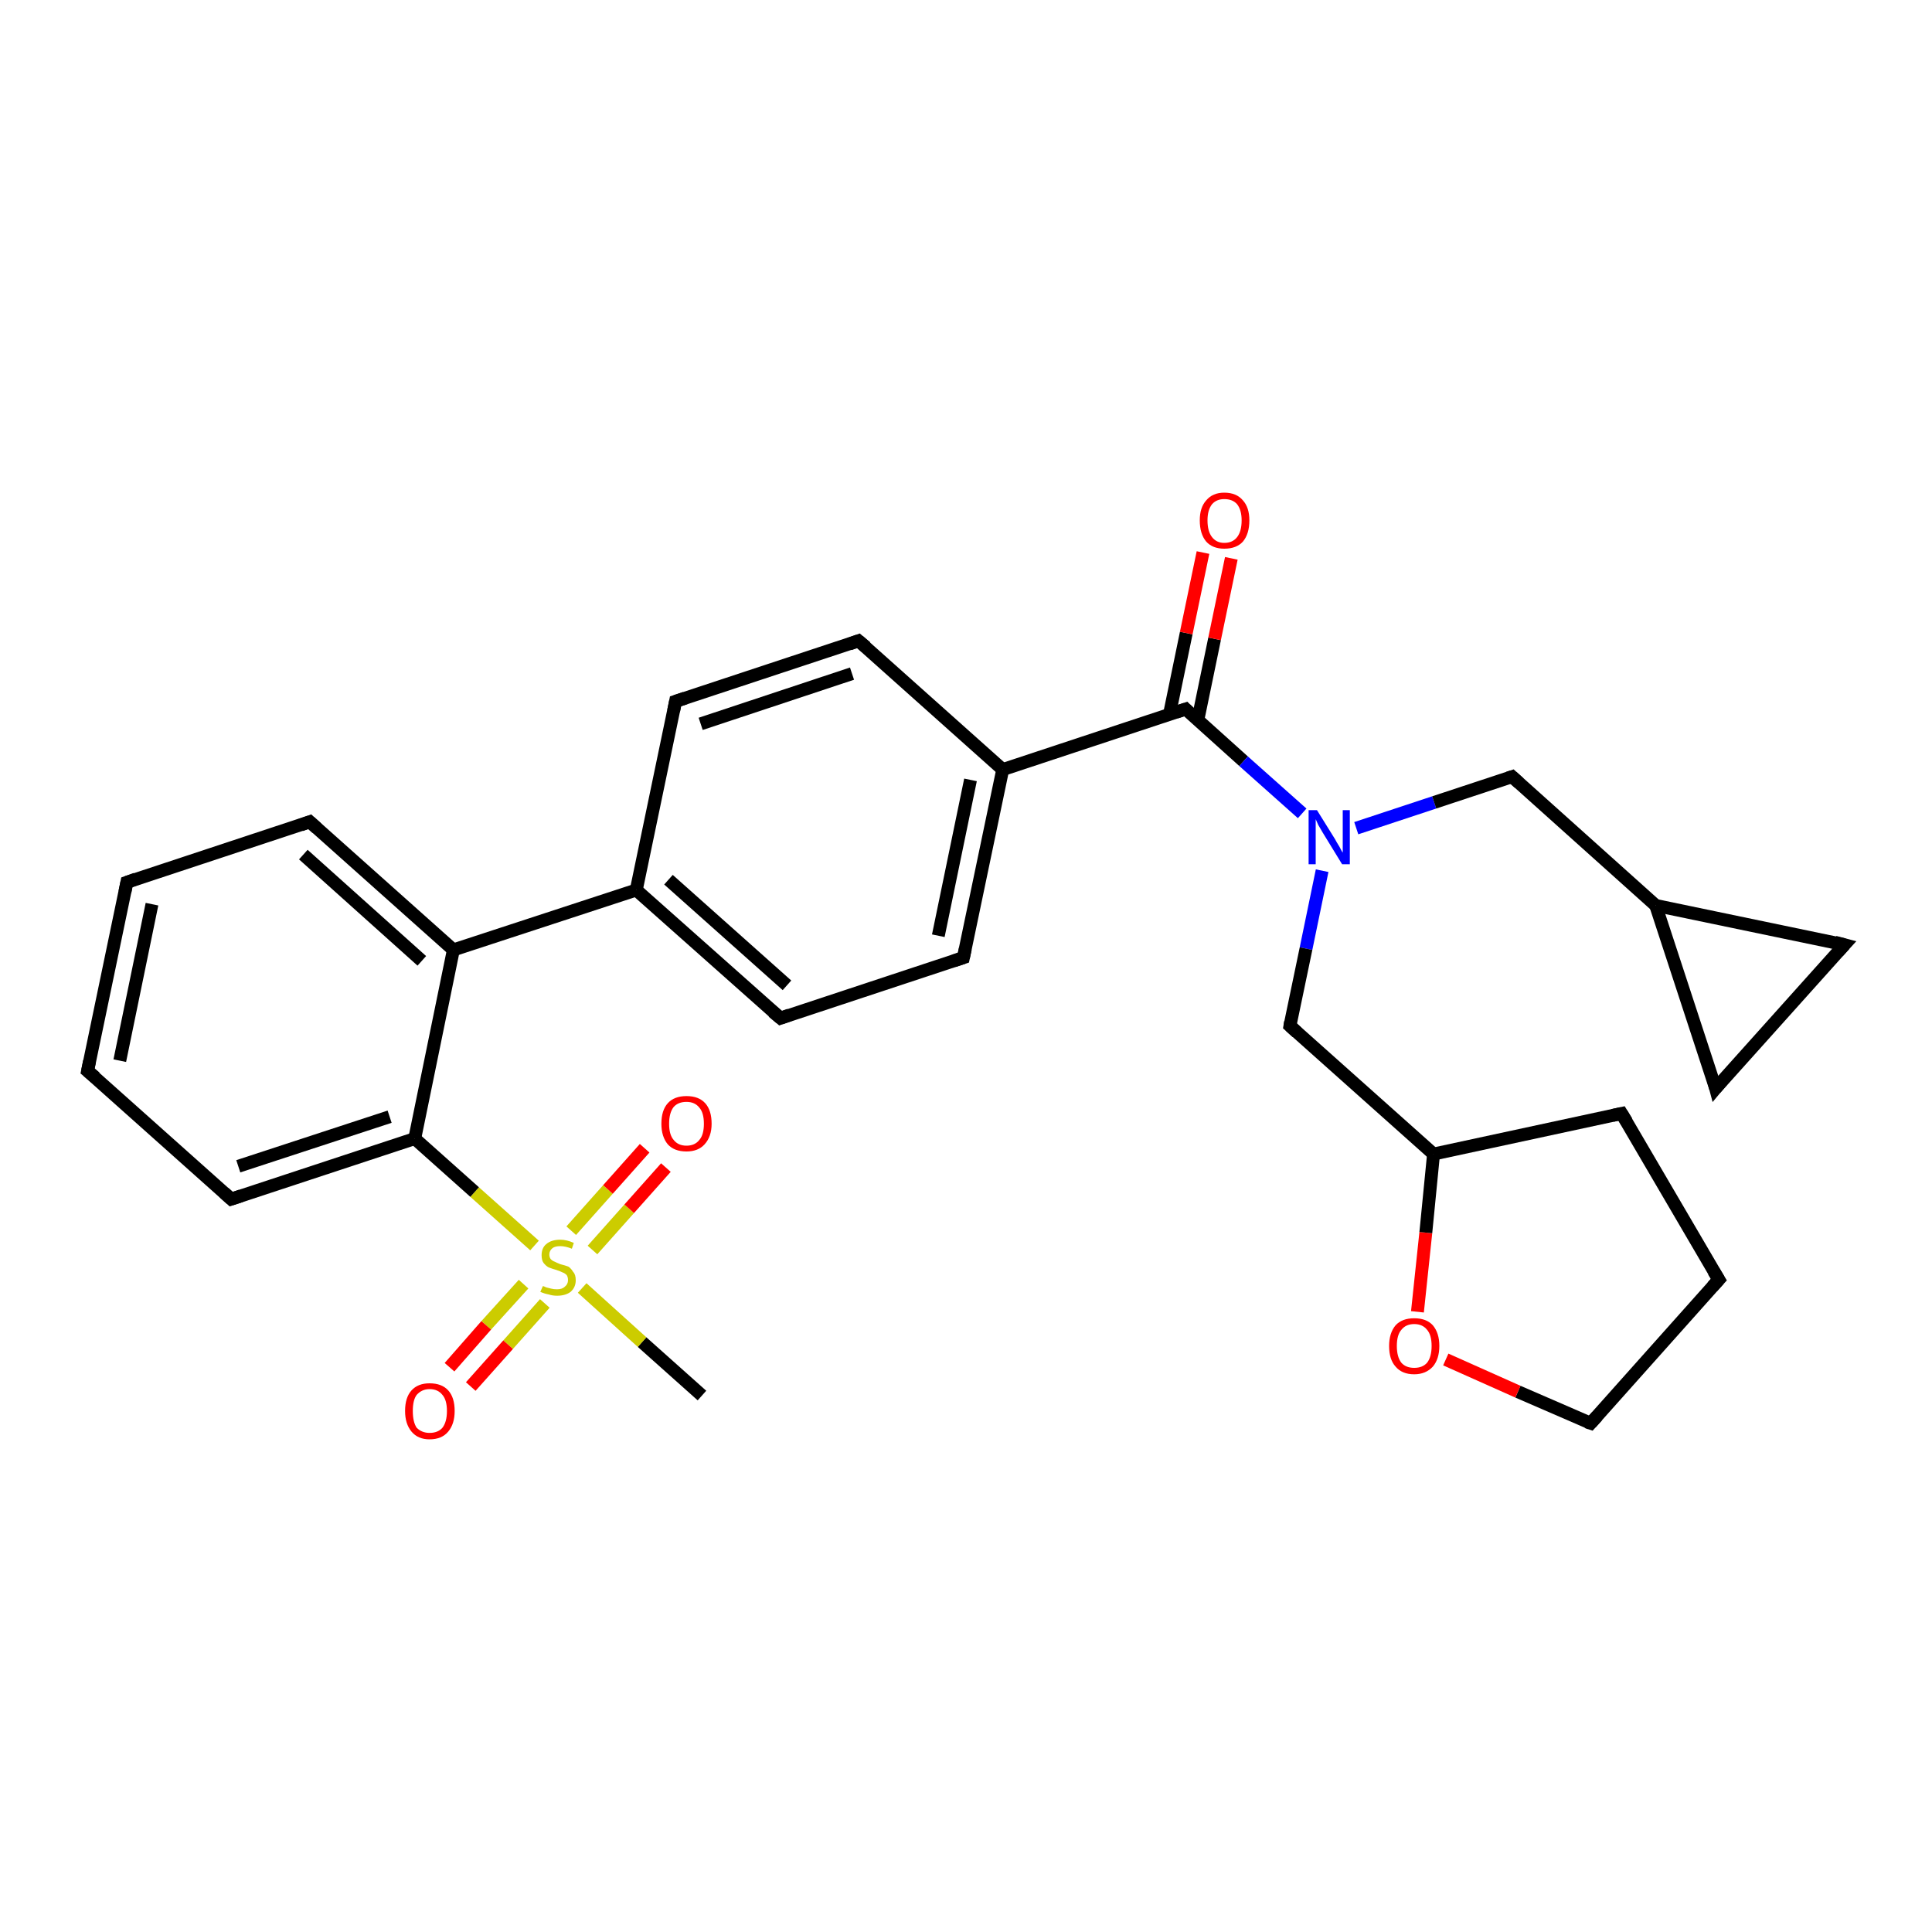 <?xml version='1.0' encoding='iso-8859-1'?>
<svg version='1.1' baseProfile='full'
              xmlns='http://www.w3.org/2000/svg'
                      xmlns:rdkit='http://www.rdkit.org/xml'
                      xmlns:xlink='http://www.w3.org/1999/xlink'
                  xml:space='preserve'
width='300px' height='300px' viewBox='0 0 300 300'>
<!-- END OF HEADER -->
<rect style='opacity:1.0;fill:#FFFFFF;stroke:none' width='300.0' height='300.0' x='0.0' y='0.0'> </rect>
<path class='bond-0 atom-0 atom-1' d='M 109.0,216.7 L 99.7,208.4' style='fill:none;fill-rule:evenodd;stroke:#000000;stroke-width:2.0px;stroke-linecap:butt;stroke-linejoin:miter;stroke-opacity:1' />
<path class='bond-0 atom-0 atom-1' d='M 99.7,208.4 L 90.4,200.0' style='fill:none;fill-rule:evenodd;stroke:#CCCC00;stroke-width:2.0px;stroke-linecap:butt;stroke-linejoin:miter;stroke-opacity:1' />
<path class='bond-1 atom-1 atom-2' d='M 92.0,194.1 L 97.7,187.7' style='fill:none;fill-rule:evenodd;stroke:#CCCC00;stroke-width:2.0px;stroke-linecap:butt;stroke-linejoin:miter;stroke-opacity:1' />
<path class='bond-1 atom-1 atom-2' d='M 97.7,187.7 L 103.4,181.3' style='fill:none;fill-rule:evenodd;stroke:#FF0000;stroke-width:2.0px;stroke-linecap:butt;stroke-linejoin:miter;stroke-opacity:1' />
<path class='bond-1 atom-1 atom-2' d='M 88.7,191.1 L 94.4,184.7' style='fill:none;fill-rule:evenodd;stroke:#CCCC00;stroke-width:2.0px;stroke-linecap:butt;stroke-linejoin:miter;stroke-opacity:1' />
<path class='bond-1 atom-1 atom-2' d='M 94.4,184.7 L 100.1,178.3' style='fill:none;fill-rule:evenodd;stroke:#FF0000;stroke-width:2.0px;stroke-linecap:butt;stroke-linejoin:miter;stroke-opacity:1' />
<path class='bond-2 atom-1 atom-3' d='M 81.3,199.4 L 75.5,205.8' style='fill:none;fill-rule:evenodd;stroke:#CCCC00;stroke-width:2.0px;stroke-linecap:butt;stroke-linejoin:miter;stroke-opacity:1' />
<path class='bond-2 atom-1 atom-3' d='M 75.5,205.8 L 69.8,212.3' style='fill:none;fill-rule:evenodd;stroke:#FF0000;stroke-width:2.0px;stroke-linecap:butt;stroke-linejoin:miter;stroke-opacity:1' />
<path class='bond-2 atom-1 atom-3' d='M 84.6,202.4 L 78.9,208.8' style='fill:none;fill-rule:evenodd;stroke:#CCCC00;stroke-width:2.0px;stroke-linecap:butt;stroke-linejoin:miter;stroke-opacity:1' />
<path class='bond-2 atom-1 atom-3' d='M 78.9,208.8 L 73.1,215.3' style='fill:none;fill-rule:evenodd;stroke:#FF0000;stroke-width:2.0px;stroke-linecap:butt;stroke-linejoin:miter;stroke-opacity:1' />
<path class='bond-3 atom-1 atom-4' d='M 83.0,193.4 L 73.7,185.1' style='fill:none;fill-rule:evenodd;stroke:#CCCC00;stroke-width:2.0px;stroke-linecap:butt;stroke-linejoin:miter;stroke-opacity:1' />
<path class='bond-3 atom-1 atom-4' d='M 73.7,185.1 L 64.4,176.8' style='fill:none;fill-rule:evenodd;stroke:#000000;stroke-width:2.0px;stroke-linecap:butt;stroke-linejoin:miter;stroke-opacity:1' />
<path class='bond-4 atom-4 atom-5' d='M 64.4,176.8 L 35.9,186.2' style='fill:none;fill-rule:evenodd;stroke:#000000;stroke-width:2.0px;stroke-linecap:butt;stroke-linejoin:miter;stroke-opacity:1' />
<path class='bond-4 atom-4 atom-5' d='M 60.5,173.4 L 37.0,181.1' style='fill:none;fill-rule:evenodd;stroke:#000000;stroke-width:2.0px;stroke-linecap:butt;stroke-linejoin:miter;stroke-opacity:1' />
<path class='bond-5 atom-5 atom-6' d='M 35.9,186.2 L 13.6,166.3' style='fill:none;fill-rule:evenodd;stroke:#000000;stroke-width:2.0px;stroke-linecap:butt;stroke-linejoin:miter;stroke-opacity:1' />
<path class='bond-6 atom-6 atom-7' d='M 13.6,166.3 L 19.7,137.0' style='fill:none;fill-rule:evenodd;stroke:#000000;stroke-width:2.0px;stroke-linecap:butt;stroke-linejoin:miter;stroke-opacity:1' />
<path class='bond-6 atom-6 atom-7' d='M 18.6,164.7 L 23.6,140.4' style='fill:none;fill-rule:evenodd;stroke:#000000;stroke-width:2.0px;stroke-linecap:butt;stroke-linejoin:miter;stroke-opacity:1' />
<path class='bond-7 atom-7 atom-8' d='M 19.7,137.0 L 48.1,127.6' style='fill:none;fill-rule:evenodd;stroke:#000000;stroke-width:2.0px;stroke-linecap:butt;stroke-linejoin:miter;stroke-opacity:1' />
<path class='bond-8 atom-8 atom-9' d='M 48.1,127.6 L 70.4,147.5' style='fill:none;fill-rule:evenodd;stroke:#000000;stroke-width:2.0px;stroke-linecap:butt;stroke-linejoin:miter;stroke-opacity:1' />
<path class='bond-8 atom-8 atom-9' d='M 47.1,132.7 L 65.5,149.2' style='fill:none;fill-rule:evenodd;stroke:#000000;stroke-width:2.0px;stroke-linecap:butt;stroke-linejoin:miter;stroke-opacity:1' />
<path class='bond-9 atom-9 atom-10' d='M 70.4,147.5 L 98.8,138.2' style='fill:none;fill-rule:evenodd;stroke:#000000;stroke-width:2.0px;stroke-linecap:butt;stroke-linejoin:miter;stroke-opacity:1' />
<path class='bond-10 atom-10 atom-11' d='M 98.8,138.2 L 121.2,158.1' style='fill:none;fill-rule:evenodd;stroke:#000000;stroke-width:2.0px;stroke-linecap:butt;stroke-linejoin:miter;stroke-opacity:1' />
<path class='bond-10 atom-10 atom-11' d='M 103.8,136.6 L 122.2,153.0' style='fill:none;fill-rule:evenodd;stroke:#000000;stroke-width:2.0px;stroke-linecap:butt;stroke-linejoin:miter;stroke-opacity:1' />
<path class='bond-11 atom-11 atom-12' d='M 121.2,158.1 L 149.6,148.7' style='fill:none;fill-rule:evenodd;stroke:#000000;stroke-width:2.0px;stroke-linecap:butt;stroke-linejoin:miter;stroke-opacity:1' />
<path class='bond-12 atom-12 atom-13' d='M 149.6,148.7 L 155.7,119.5' style='fill:none;fill-rule:evenodd;stroke:#000000;stroke-width:2.0px;stroke-linecap:butt;stroke-linejoin:miter;stroke-opacity:1' />
<path class='bond-12 atom-12 atom-13' d='M 145.7,145.3 L 150.7,121.1' style='fill:none;fill-rule:evenodd;stroke:#000000;stroke-width:2.0px;stroke-linecap:butt;stroke-linejoin:miter;stroke-opacity:1' />
<path class='bond-13 atom-13 atom-14' d='M 155.7,119.5 L 133.3,99.5' style='fill:none;fill-rule:evenodd;stroke:#000000;stroke-width:2.0px;stroke-linecap:butt;stroke-linejoin:miter;stroke-opacity:1' />
<path class='bond-14 atom-14 atom-15' d='M 133.3,99.5 L 104.9,108.9' style='fill:none;fill-rule:evenodd;stroke:#000000;stroke-width:2.0px;stroke-linecap:butt;stroke-linejoin:miter;stroke-opacity:1' />
<path class='bond-14 atom-14 atom-15' d='M 132.3,104.6 L 108.8,112.4' style='fill:none;fill-rule:evenodd;stroke:#000000;stroke-width:2.0px;stroke-linecap:butt;stroke-linejoin:miter;stroke-opacity:1' />
<path class='bond-15 atom-13 atom-16' d='M 155.7,119.5 L 184.1,110.1' style='fill:none;fill-rule:evenodd;stroke:#000000;stroke-width:2.0px;stroke-linecap:butt;stroke-linejoin:miter;stroke-opacity:1' />
<path class='bond-16 atom-16 atom-17' d='M 186.0,111.8 L 188.6,99.2' style='fill:none;fill-rule:evenodd;stroke:#000000;stroke-width:2.0px;stroke-linecap:butt;stroke-linejoin:miter;stroke-opacity:1' />
<path class='bond-16 atom-16 atom-17' d='M 188.6,99.2 L 191.2,86.7' style='fill:none;fill-rule:evenodd;stroke:#FF0000;stroke-width:2.0px;stroke-linecap:butt;stroke-linejoin:miter;stroke-opacity:1' />
<path class='bond-16 atom-16 atom-17' d='M 181.6,110.9 L 184.2,98.3' style='fill:none;fill-rule:evenodd;stroke:#000000;stroke-width:2.0px;stroke-linecap:butt;stroke-linejoin:miter;stroke-opacity:1' />
<path class='bond-16 atom-16 atom-17' d='M 184.2,98.3 L 186.8,85.8' style='fill:none;fill-rule:evenodd;stroke:#FF0000;stroke-width:2.0px;stroke-linecap:butt;stroke-linejoin:miter;stroke-opacity:1' />
<path class='bond-17 atom-16 atom-18' d='M 184.1,110.1 L 193.1,118.2' style='fill:none;fill-rule:evenodd;stroke:#000000;stroke-width:2.0px;stroke-linecap:butt;stroke-linejoin:miter;stroke-opacity:1' />
<path class='bond-17 atom-16 atom-18' d='M 193.1,118.2 L 202.2,126.3' style='fill:none;fill-rule:evenodd;stroke:#0000FF;stroke-width:2.0px;stroke-linecap:butt;stroke-linejoin:miter;stroke-opacity:1' />
<path class='bond-18 atom-18 atom-19' d='M 210.6,128.6 L 222.7,124.6' style='fill:none;fill-rule:evenodd;stroke:#0000FF;stroke-width:2.0px;stroke-linecap:butt;stroke-linejoin:miter;stroke-opacity:1' />
<path class='bond-18 atom-18 atom-19' d='M 222.7,124.6 L 234.8,120.6' style='fill:none;fill-rule:evenodd;stroke:#000000;stroke-width:2.0px;stroke-linecap:butt;stroke-linejoin:miter;stroke-opacity:1' />
<path class='bond-19 atom-19 atom-20' d='M 234.8,120.6 L 257.1,140.6' style='fill:none;fill-rule:evenodd;stroke:#000000;stroke-width:2.0px;stroke-linecap:butt;stroke-linejoin:miter;stroke-opacity:1' />
<path class='bond-20 atom-20 atom-21' d='M 257.1,140.6 L 286.4,146.7' style='fill:none;fill-rule:evenodd;stroke:#000000;stroke-width:2.0px;stroke-linecap:butt;stroke-linejoin:miter;stroke-opacity:1' />
<path class='bond-21 atom-21 atom-22' d='M 286.4,146.7 L 266.4,169.0' style='fill:none;fill-rule:evenodd;stroke:#000000;stroke-width:2.0px;stroke-linecap:butt;stroke-linejoin:miter;stroke-opacity:1' />
<path class='bond-22 atom-18 atom-23' d='M 205.3,135.2 L 202.8,147.3' style='fill:none;fill-rule:evenodd;stroke:#0000FF;stroke-width:2.0px;stroke-linecap:butt;stroke-linejoin:miter;stroke-opacity:1' />
<path class='bond-22 atom-18 atom-23' d='M 202.8,147.3 L 200.3,159.3' style='fill:none;fill-rule:evenodd;stroke:#000000;stroke-width:2.0px;stroke-linecap:butt;stroke-linejoin:miter;stroke-opacity:1' />
<path class='bond-23 atom-23 atom-24' d='M 200.3,159.3 L 222.6,179.2' style='fill:none;fill-rule:evenodd;stroke:#000000;stroke-width:2.0px;stroke-linecap:butt;stroke-linejoin:miter;stroke-opacity:1' />
<path class='bond-24 atom-24 atom-25' d='M 222.6,179.2 L 251.8,172.9' style='fill:none;fill-rule:evenodd;stroke:#000000;stroke-width:2.0px;stroke-linecap:butt;stroke-linejoin:miter;stroke-opacity:1' />
<path class='bond-25 atom-25 atom-26' d='M 251.8,172.9 L 266.9,198.7' style='fill:none;fill-rule:evenodd;stroke:#000000;stroke-width:2.0px;stroke-linecap:butt;stroke-linejoin:miter;stroke-opacity:1' />
<path class='bond-26 atom-26 atom-27' d='M 266.9,198.7 L 247.0,221.0' style='fill:none;fill-rule:evenodd;stroke:#000000;stroke-width:2.0px;stroke-linecap:butt;stroke-linejoin:miter;stroke-opacity:1' />
<path class='bond-27 atom-27 atom-28' d='M 247.0,221.0 L 235.7,216.1' style='fill:none;fill-rule:evenodd;stroke:#000000;stroke-width:2.0px;stroke-linecap:butt;stroke-linejoin:miter;stroke-opacity:1' />
<path class='bond-27 atom-27 atom-28' d='M 235.7,216.1 L 224.5,211.1' style='fill:none;fill-rule:evenodd;stroke:#FF0000;stroke-width:2.0px;stroke-linecap:butt;stroke-linejoin:miter;stroke-opacity:1' />
<path class='bond-28 atom-9 atom-4' d='M 70.4,147.5 L 64.4,176.8' style='fill:none;fill-rule:evenodd;stroke:#000000;stroke-width:2.0px;stroke-linecap:butt;stroke-linejoin:miter;stroke-opacity:1' />
<path class='bond-29 atom-15 atom-10' d='M 104.9,108.9 L 98.8,138.2' style='fill:none;fill-rule:evenodd;stroke:#000000;stroke-width:2.0px;stroke-linecap:butt;stroke-linejoin:miter;stroke-opacity:1' />
<path class='bond-30 atom-22 atom-20' d='M 266.4,169.0 L 257.1,140.6' style='fill:none;fill-rule:evenodd;stroke:#000000;stroke-width:2.0px;stroke-linecap:butt;stroke-linejoin:miter;stroke-opacity:1' />
<path class='bond-31 atom-28 atom-24' d='M 220.1,203.7 L 221.4,191.4' style='fill:none;fill-rule:evenodd;stroke:#FF0000;stroke-width:2.0px;stroke-linecap:butt;stroke-linejoin:miter;stroke-opacity:1' />
<path class='bond-31 atom-28 atom-24' d='M 221.4,191.4 L 222.6,179.2' style='fill:none;fill-rule:evenodd;stroke:#000000;stroke-width:2.0px;stroke-linecap:butt;stroke-linejoin:miter;stroke-opacity:1' />
<path d='M 37.4,185.7 L 35.9,186.2 L 34.8,185.2' style='fill:none;stroke:#000000;stroke-width:2.0px;stroke-linecap:butt;stroke-linejoin:miter;stroke-opacity:1;' />
<path d='M 14.8,167.3 L 13.6,166.3 L 13.9,164.8' style='fill:none;stroke:#000000;stroke-width:2.0px;stroke-linecap:butt;stroke-linejoin:miter;stroke-opacity:1;' />
<path d='M 19.4,138.5 L 19.7,137.0 L 21.1,136.5' style='fill:none;stroke:#000000;stroke-width:2.0px;stroke-linecap:butt;stroke-linejoin:miter;stroke-opacity:1;' />
<path d='M 46.7,128.1 L 48.1,127.6 L 49.2,128.6' style='fill:none;stroke:#000000;stroke-width:2.0px;stroke-linecap:butt;stroke-linejoin:miter;stroke-opacity:1;' />
<path d='M 120.0,157.1 L 121.2,158.1 L 122.6,157.6' style='fill:none;stroke:#000000;stroke-width:2.0px;stroke-linecap:butt;stroke-linejoin:miter;stroke-opacity:1;' />
<path d='M 148.1,149.2 L 149.6,148.7 L 149.9,147.3' style='fill:none;stroke:#000000;stroke-width:2.0px;stroke-linecap:butt;stroke-linejoin:miter;stroke-opacity:1;' />
<path d='M 134.5,100.5 L 133.3,99.5 L 131.9,100.0' style='fill:none;stroke:#000000;stroke-width:2.0px;stroke-linecap:butt;stroke-linejoin:miter;stroke-opacity:1;' />
<path d='M 106.4,108.4 L 104.9,108.9 L 104.6,110.4' style='fill:none;stroke:#000000;stroke-width:2.0px;stroke-linecap:butt;stroke-linejoin:miter;stroke-opacity:1;' />
<path d='M 182.6,110.6 L 184.1,110.1 L 184.5,110.5' style='fill:none;stroke:#000000;stroke-width:2.0px;stroke-linecap:butt;stroke-linejoin:miter;stroke-opacity:1;' />
<path d='M 234.2,120.8 L 234.8,120.6 L 235.9,121.6' style='fill:none;stroke:#000000;stroke-width:2.0px;stroke-linecap:butt;stroke-linejoin:miter;stroke-opacity:1;' />
<path d='M 284.9,146.3 L 286.4,146.7 L 285.4,147.8' style='fill:none;stroke:#000000;stroke-width:2.0px;stroke-linecap:butt;stroke-linejoin:miter;stroke-opacity:1;' />
<path d='M 267.4,167.8 L 266.4,169.0 L 266.0,167.5' style='fill:none;stroke:#000000;stroke-width:2.0px;stroke-linecap:butt;stroke-linejoin:miter;stroke-opacity:1;' />
<path d='M 200.4,158.7 L 200.3,159.3 L 201.4,160.3' style='fill:none;stroke:#000000;stroke-width:2.0px;stroke-linecap:butt;stroke-linejoin:miter;stroke-opacity:1;' />
<path d='M 250.4,173.2 L 251.8,172.9 L 252.6,174.2' style='fill:none;stroke:#000000;stroke-width:2.0px;stroke-linecap:butt;stroke-linejoin:miter;stroke-opacity:1;' />
<path d='M 266.1,197.4 L 266.9,198.7 L 265.9,199.8' style='fill:none;stroke:#000000;stroke-width:2.0px;stroke-linecap:butt;stroke-linejoin:miter;stroke-opacity:1;' />
<path d='M 248.0,219.9 L 247.0,221.0 L 246.4,220.8' style='fill:none;stroke:#000000;stroke-width:2.0px;stroke-linecap:butt;stroke-linejoin:miter;stroke-opacity:1;' />
<path class='atom-1' d='M 84.3 199.7
Q 84.4 199.7, 84.8 199.9
Q 85.2 200.0, 85.6 200.1
Q 86.0 200.2, 86.5 200.2
Q 87.3 200.2, 87.7 199.8
Q 88.2 199.4, 88.2 198.8
Q 88.2 198.3, 88.0 198.0
Q 87.7 197.7, 87.4 197.6
Q 87.0 197.4, 86.4 197.2
Q 85.7 197.0, 85.2 196.8
Q 84.8 196.6, 84.4 196.1
Q 84.1 195.7, 84.1 194.9
Q 84.1 193.8, 84.8 193.2
Q 85.6 192.5, 87.0 192.5
Q 88.0 192.5, 89.1 193.0
L 88.8 193.9
Q 87.8 193.5, 87.0 193.5
Q 86.2 193.5, 85.8 193.8
Q 85.3 194.2, 85.3 194.8
Q 85.3 195.2, 85.5 195.5
Q 85.8 195.8, 86.1 195.9
Q 86.5 196.1, 87.0 196.3
Q 87.8 196.5, 88.3 196.7
Q 88.7 197.0, 89.0 197.5
Q 89.4 197.9, 89.4 198.8
Q 89.4 199.9, 88.6 200.6
Q 87.8 201.2, 86.5 201.2
Q 85.8 201.2, 85.2 201.0
Q 84.6 200.9, 83.9 200.6
L 84.3 199.7
' fill='#CCCC00'/>
<path class='atom-2' d='M 102.7 174.5
Q 102.7 172.4, 103.7 171.3
Q 104.7 170.2, 106.6 170.2
Q 108.5 170.2, 109.5 171.3
Q 110.5 172.4, 110.5 174.5
Q 110.5 176.5, 109.4 177.7
Q 108.4 178.8, 106.6 178.8
Q 104.7 178.8, 103.7 177.7
Q 102.7 176.5, 102.7 174.5
M 106.6 177.9
Q 107.9 177.9, 108.6 177.0
Q 109.3 176.2, 109.3 174.5
Q 109.3 172.8, 108.6 172.0
Q 107.9 171.1, 106.6 171.1
Q 105.3 171.1, 104.6 171.9
Q 103.9 172.8, 103.9 174.5
Q 103.9 176.2, 104.6 177.0
Q 105.3 177.9, 106.6 177.9
' fill='#FF0000'/>
<path class='atom-3' d='M 62.9 219.1
Q 62.9 217.0, 63.9 215.9
Q 64.9 214.8, 66.7 214.8
Q 68.6 214.8, 69.6 215.9
Q 70.6 217.0, 70.6 219.1
Q 70.6 221.1, 69.6 222.3
Q 68.6 223.5, 66.7 223.5
Q 64.9 223.5, 63.9 222.3
Q 62.9 221.1, 62.9 219.1
M 66.7 222.5
Q 68.0 222.5, 68.7 221.7
Q 69.4 220.8, 69.4 219.1
Q 69.4 217.4, 68.7 216.6
Q 68.0 215.7, 66.7 215.7
Q 65.5 215.7, 64.7 216.6
Q 64.1 217.4, 64.1 219.1
Q 64.1 220.8, 64.7 221.7
Q 65.5 222.5, 66.7 222.5
' fill='#FF0000'/>
<path class='atom-17' d='M 186.3 80.8
Q 186.3 78.8, 187.3 77.7
Q 188.3 76.5, 190.1 76.5
Q 192.0 76.5, 193.0 77.7
Q 194.0 78.8, 194.0 80.8
Q 194.0 82.9, 193.0 84.1
Q 192.0 85.2, 190.1 85.2
Q 188.3 85.2, 187.3 84.1
Q 186.3 82.9, 186.3 80.8
M 190.1 84.3
Q 191.4 84.3, 192.1 83.4
Q 192.8 82.5, 192.8 80.8
Q 192.8 79.2, 192.1 78.3
Q 191.4 77.5, 190.1 77.5
Q 188.9 77.5, 188.2 78.3
Q 187.5 79.2, 187.5 80.8
Q 187.5 82.5, 188.2 83.4
Q 188.9 84.3, 190.1 84.3
' fill='#FF0000'/>
<path class='atom-18' d='M 204.5 125.8
L 207.3 130.3
Q 207.5 130.7, 208.0 131.5
Q 208.4 132.3, 208.5 132.4
L 208.5 125.8
L 209.6 125.8
L 209.6 134.2
L 208.4 134.2
L 205.4 129.3
Q 205.1 128.8, 204.7 128.1
Q 204.4 127.4, 204.3 127.2
L 204.3 134.2
L 203.2 134.2
L 203.2 125.8
L 204.5 125.8
' fill='#0000FF'/>
<path class='atom-28' d='M 215.7 209.0
Q 215.7 207.0, 216.7 205.8
Q 217.7 204.7, 219.6 204.7
Q 221.5 204.7, 222.5 205.8
Q 223.5 207.0, 223.5 209.0
Q 223.5 211.0, 222.5 212.2
Q 221.4 213.4, 219.6 213.4
Q 217.7 213.4, 216.7 212.2
Q 215.7 211.1, 215.7 209.0
M 219.6 212.4
Q 220.9 212.4, 221.6 211.6
Q 222.3 210.7, 222.3 209.0
Q 222.3 207.3, 221.6 206.5
Q 220.9 205.6, 219.6 205.6
Q 218.3 205.6, 217.6 206.5
Q 216.9 207.3, 216.9 209.0
Q 216.9 210.7, 217.6 211.6
Q 218.3 212.4, 219.6 212.4
' fill='#FF0000'/>
</svg>
